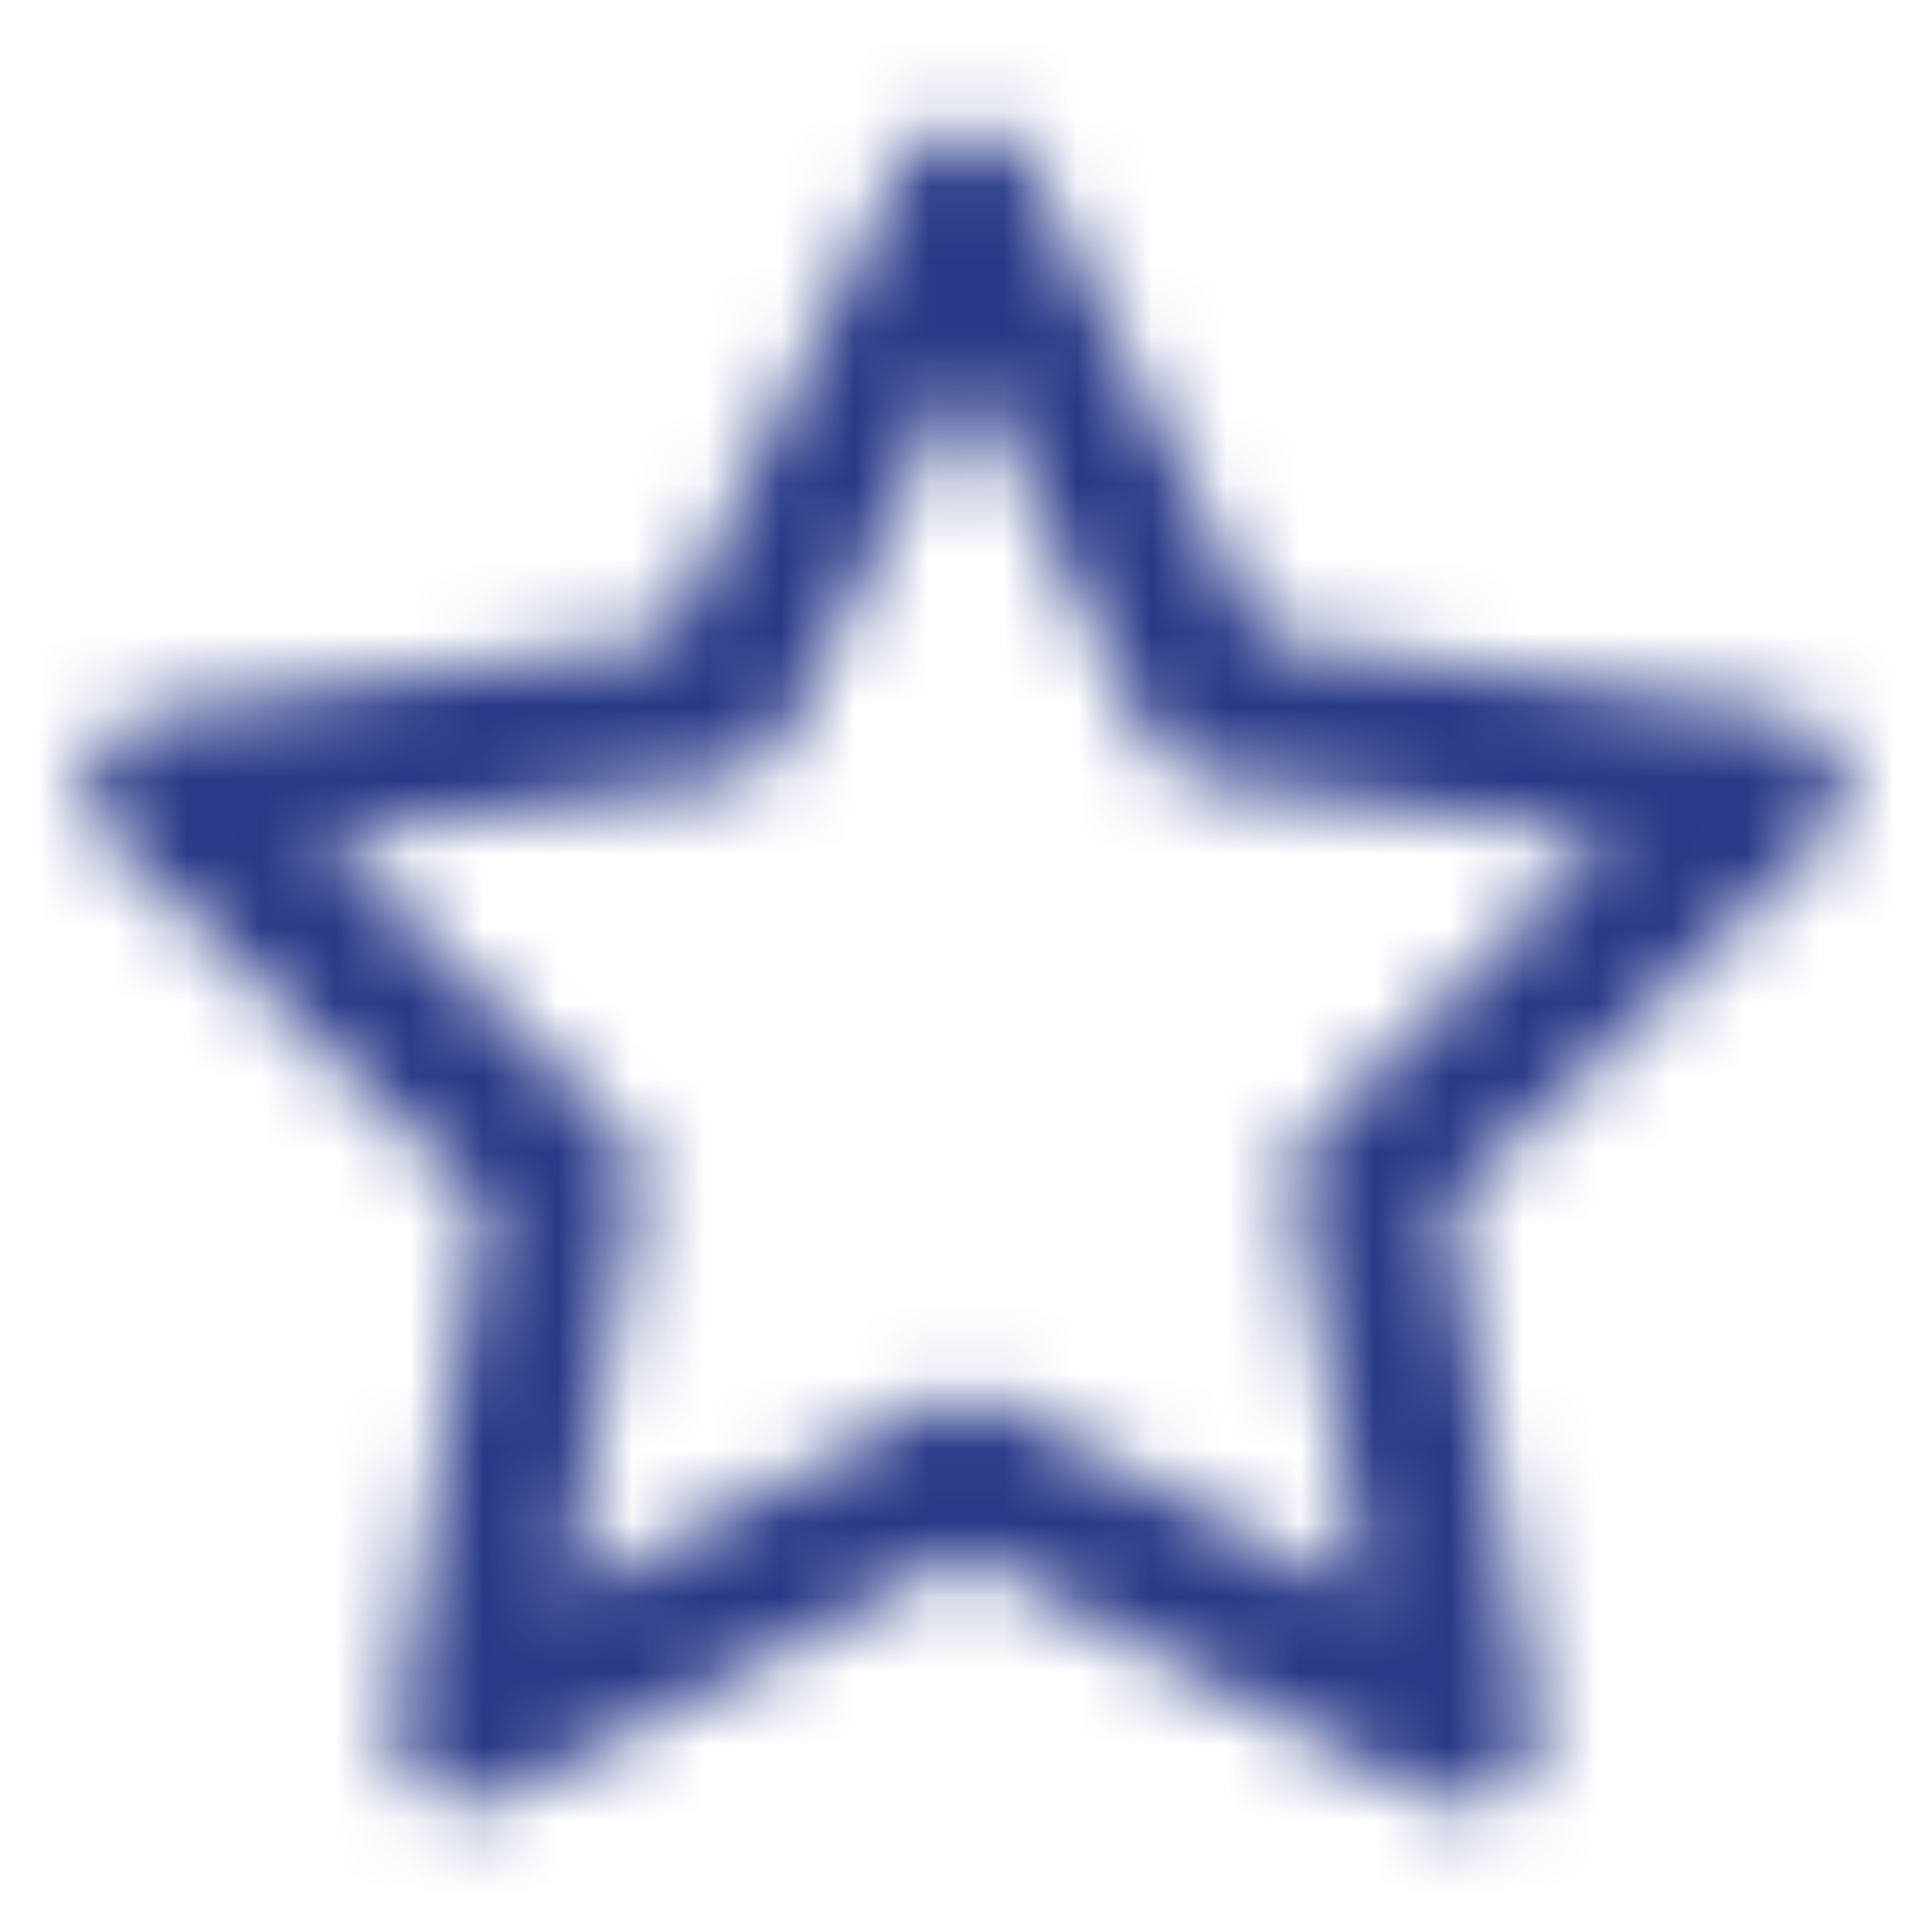 <?xml version="1.0" encoding="UTF-8"?> <svg xmlns="http://www.w3.org/2000/svg" width="26" height="26" viewBox="0 0 26 26" fill="none"><mask id="mask0_9066_36714" style="mask-type:alpha" maskUnits="userSpaceOnUse" x="1" y="1" width="24" height="24"><path d="M13 2.709L16.348 9.491L23.833 10.585L18.417 15.861L19.695 23.314L13 19.793L6.305 23.314L7.583 15.861L2.167 10.585L9.652 9.491L13 2.709Z" stroke="black" stroke-width="2" stroke-linecap="round" stroke-linejoin="round"></path></mask><g mask="url(#mask0_9066_36714)"><rect width="26" height="26" fill="#283988"></rect></g></svg> 